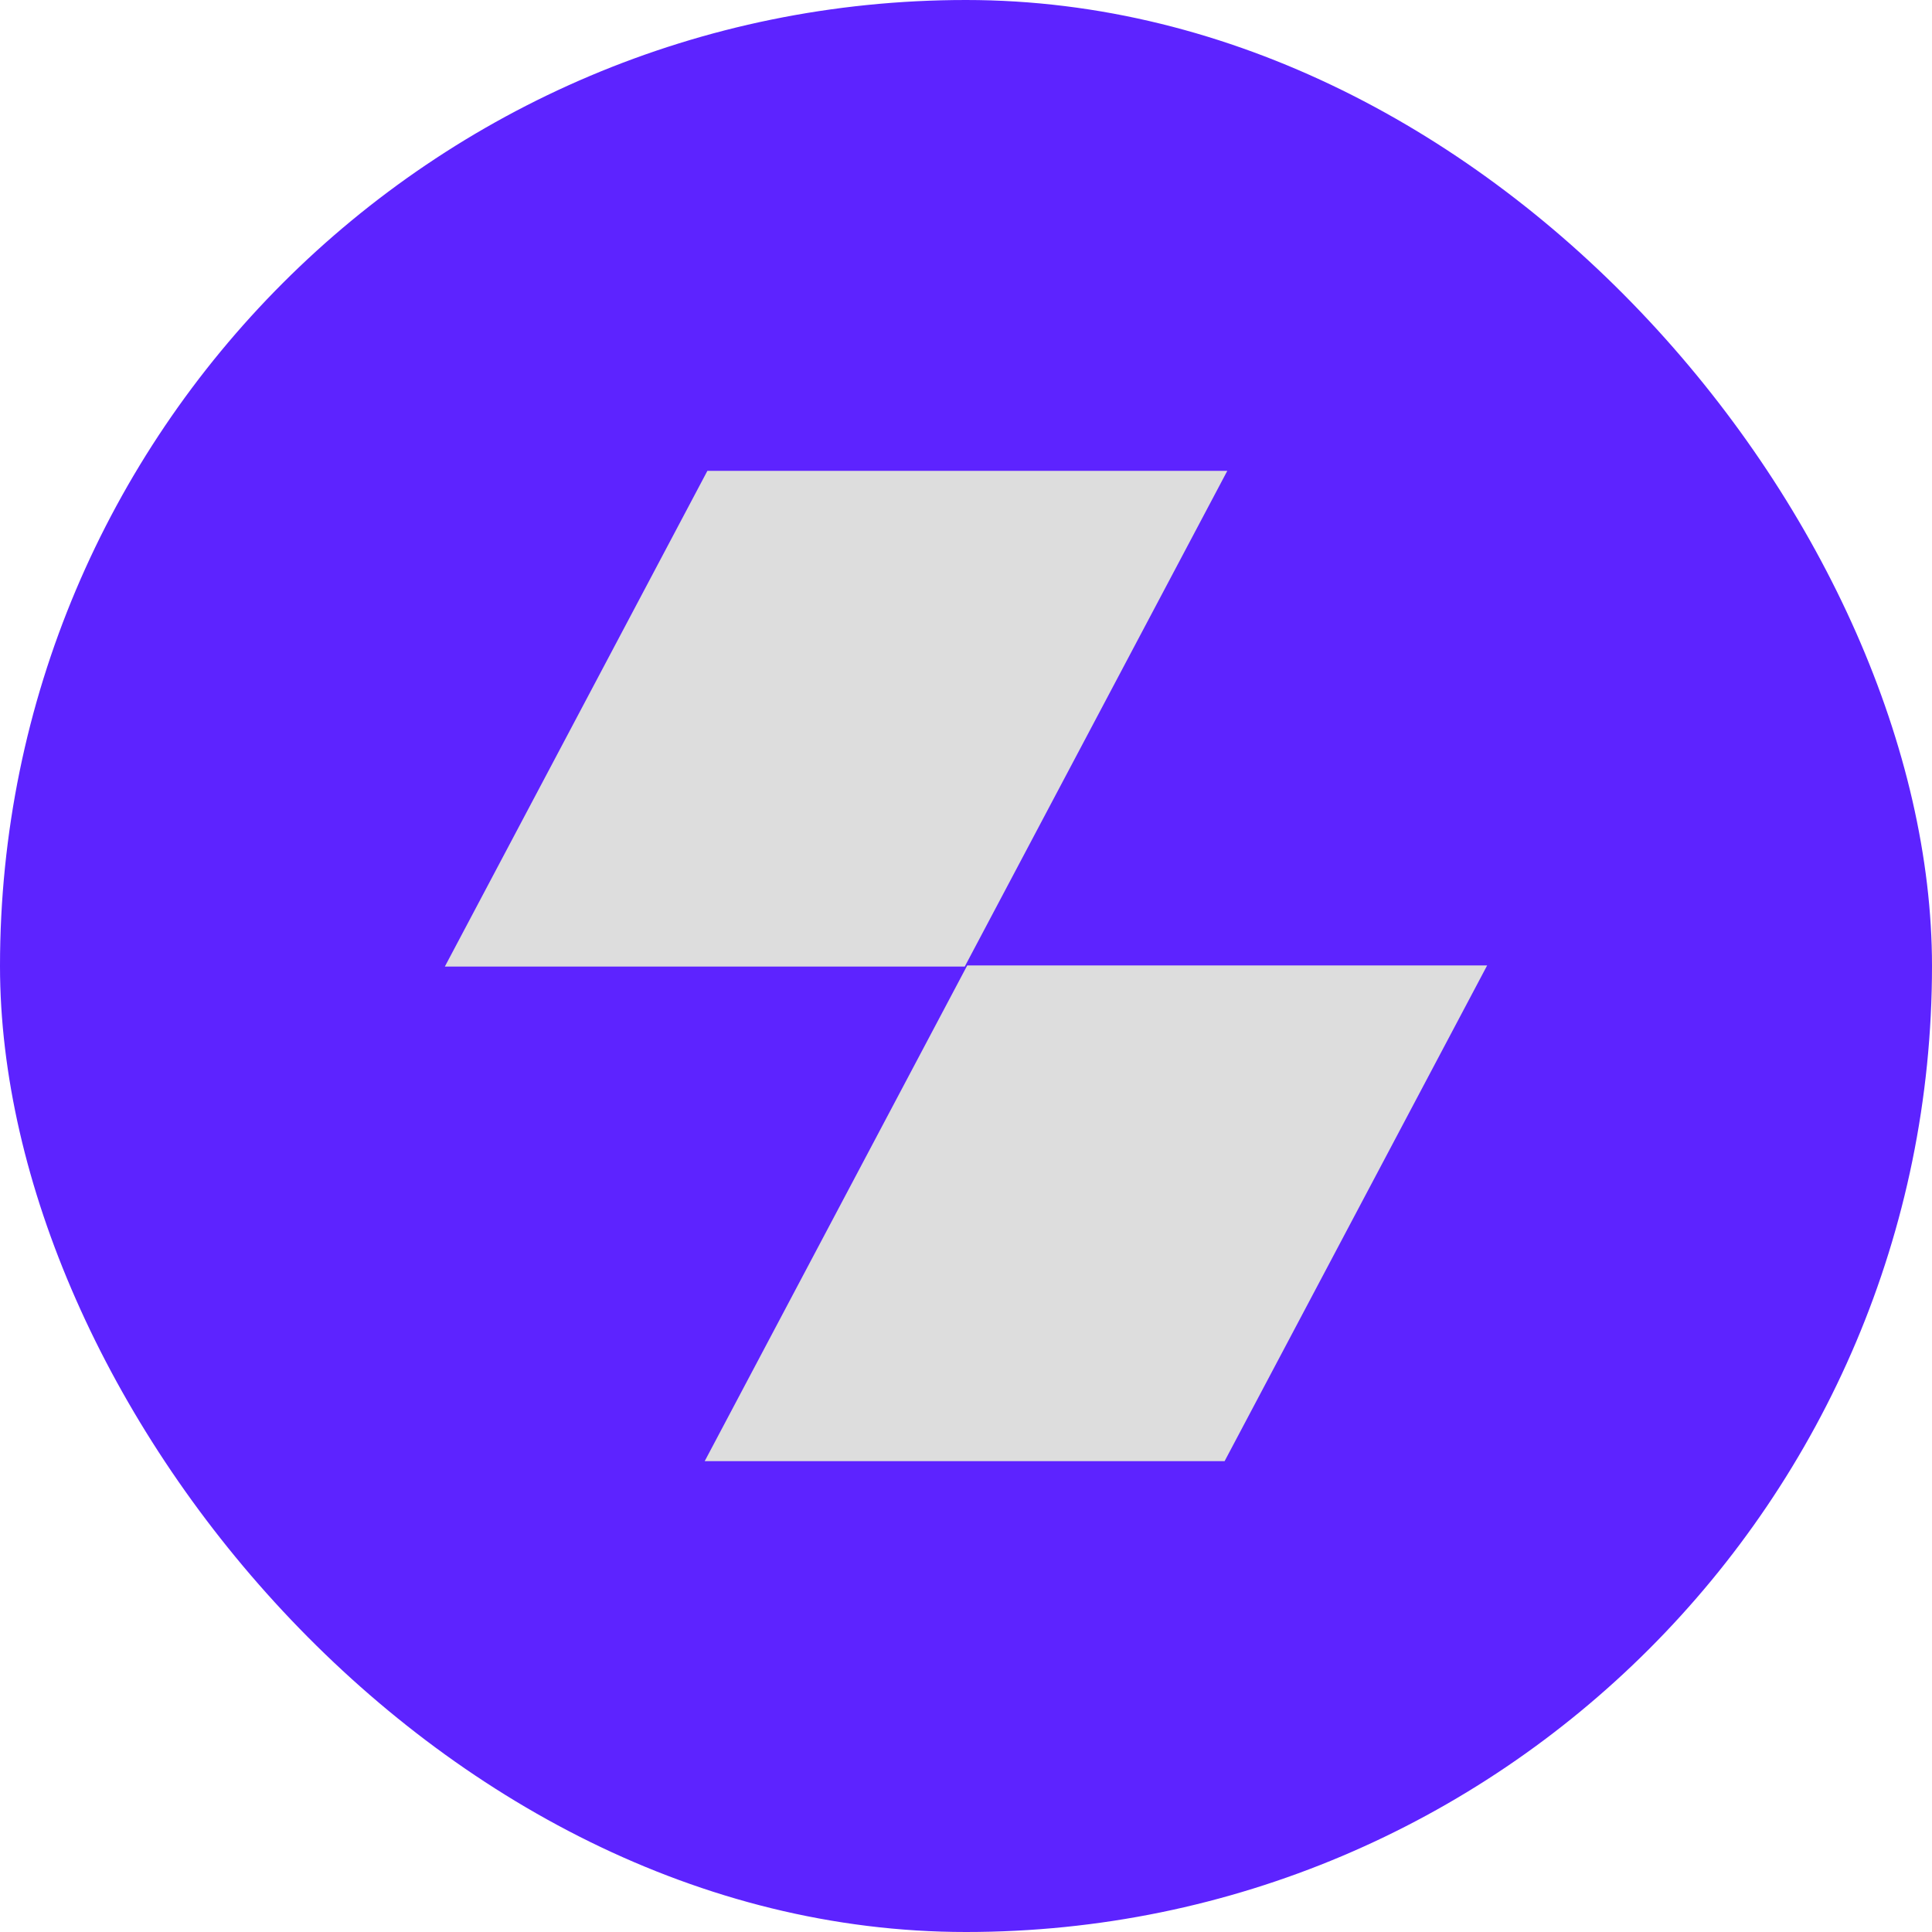 <?xml version="1.0" encoding="UTF-8"?>
<svg id="Layer_1" xmlns="http://www.w3.org/2000/svg" version="1.1" viewBox="0 0 200 200">
  <!-- Generator: Adobe Illustrator 29.8.2, SVG Export Plug-In . SVG Version: 2.1.1 Build 3)  -->
  <defs>
    <style>
      .st0 {
        fill: #ddd;
      }

      .st1 {
        fill: #5d23ff;
      }
    </style>
  </defs>
  <rect class="st1" x="0" y="0" width="200" height="200" rx="100" ry="100"/>
  <g>
    <polygon class="st0" points="73.23 48.74 127.05 48.74 99.87 100.06 46.05 100.06 73.23 48.74"/>
    <polygon class="st0" points="100.13 99.94 153.95 99.94 126.77 151.26 72.95 151.26 100.13 99.94"/>
  </g>
</svg>